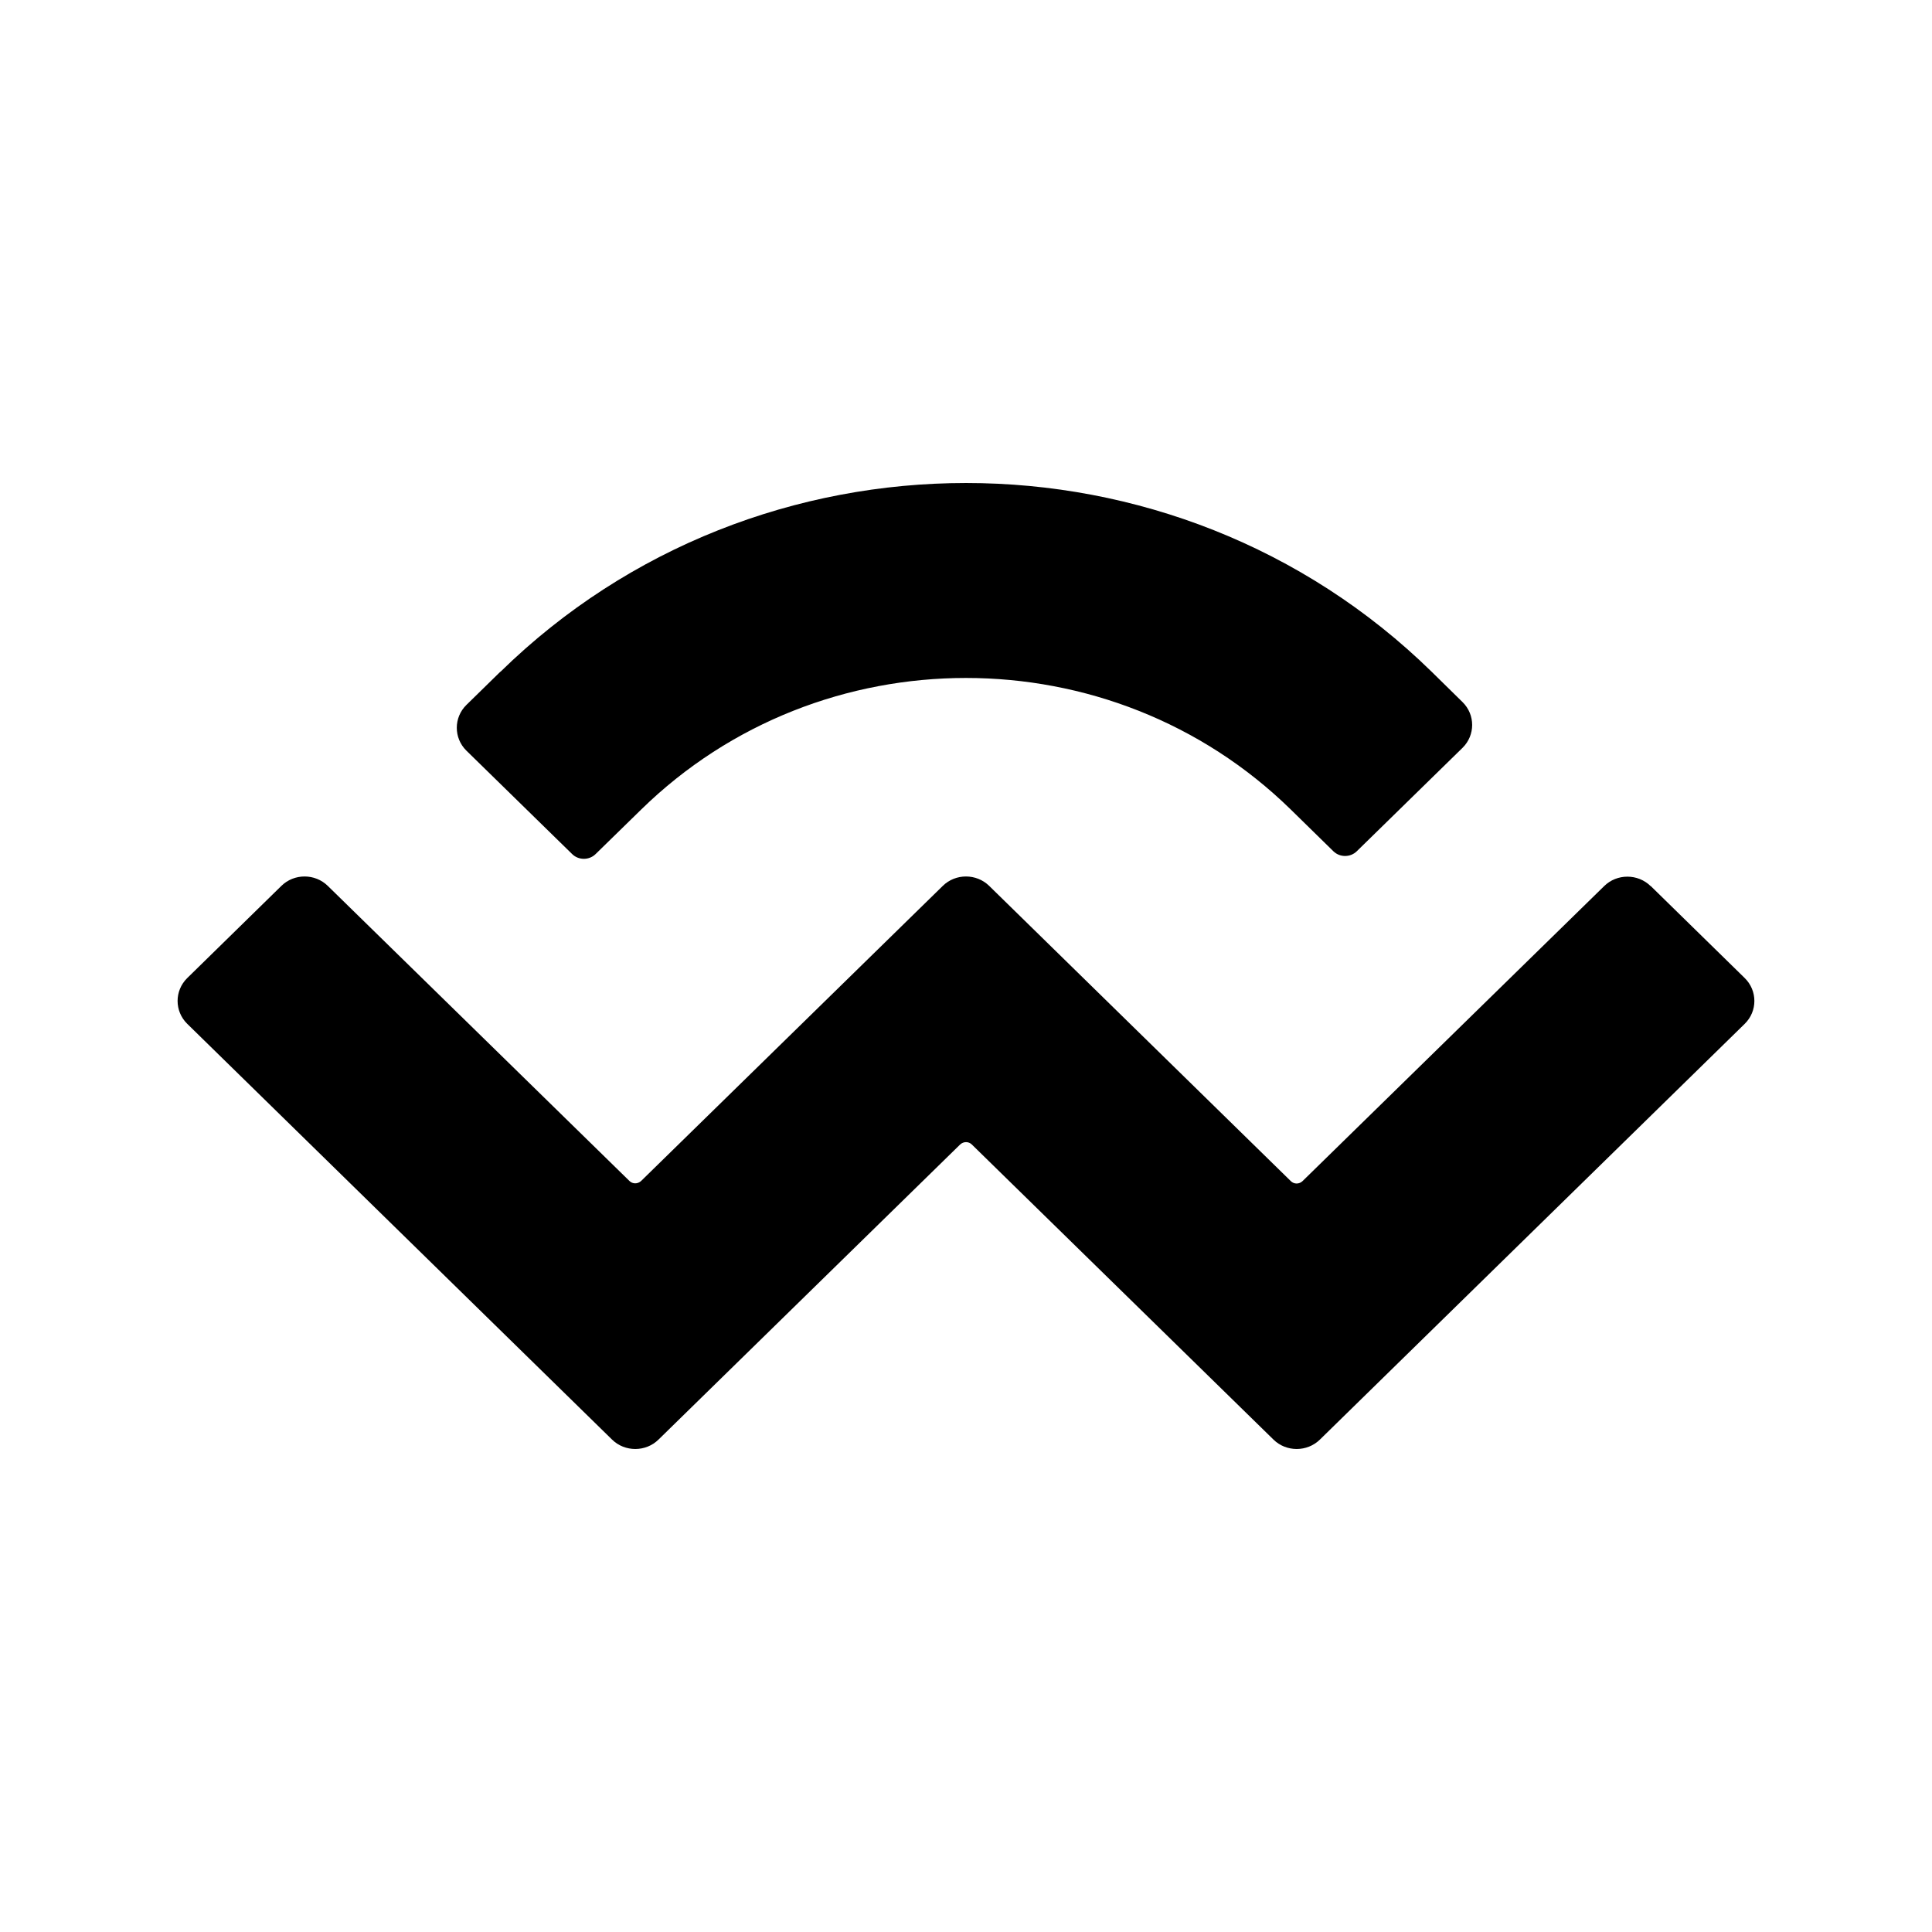 <svg xmlns="http://www.w3.org/2000/svg" width="64" height="64" viewBox="0 0 64 64" fill="none"><path d="M16.579 22.253C25.098 13.916 38.907 13.916 47.426 22.253L48.45 23.259C48.873 23.676 48.873 24.353 48.45 24.771L44.943 28.201C44.731 28.407 44.384 28.407 44.172 28.201L42.76 26.818C36.818 21.005 27.181 21.005 21.239 26.818L19.727 28.295C19.515 28.501 19.168 28.501 18.956 28.295L15.449 24.865C15.026 24.447 15.026 23.77 15.449 23.353L16.573 22.253H16.579ZM54.68 29.348L57.798 32.401C58.222 32.819 58.222 33.496 57.798 33.914L43.725 47.687C43.301 48.104 42.607 48.104 42.184 47.687L32.194 37.914C32.088 37.808 31.917 37.808 31.805 37.914L21.815 47.687C21.392 48.104 20.697 48.104 20.274 47.687L6.201 33.914C5.777 33.496 5.777 32.819 6.201 32.401L9.319 29.348C9.742 28.93 10.437 28.93 10.86 29.348L20.85 39.12C20.956 39.226 21.127 39.226 21.239 39.12L31.229 29.348C31.652 28.93 32.346 28.93 32.77 29.348L42.76 39.126C42.866 39.232 43.037 39.232 43.148 39.126L53.139 29.354C53.562 28.936 54.256 28.936 54.68 29.354V29.348Z" fill="#5570FF" style="fill:#5570FF;fill:color(display-p3 0.333 0.439 1);fill-opacity:1;"></path></svg>